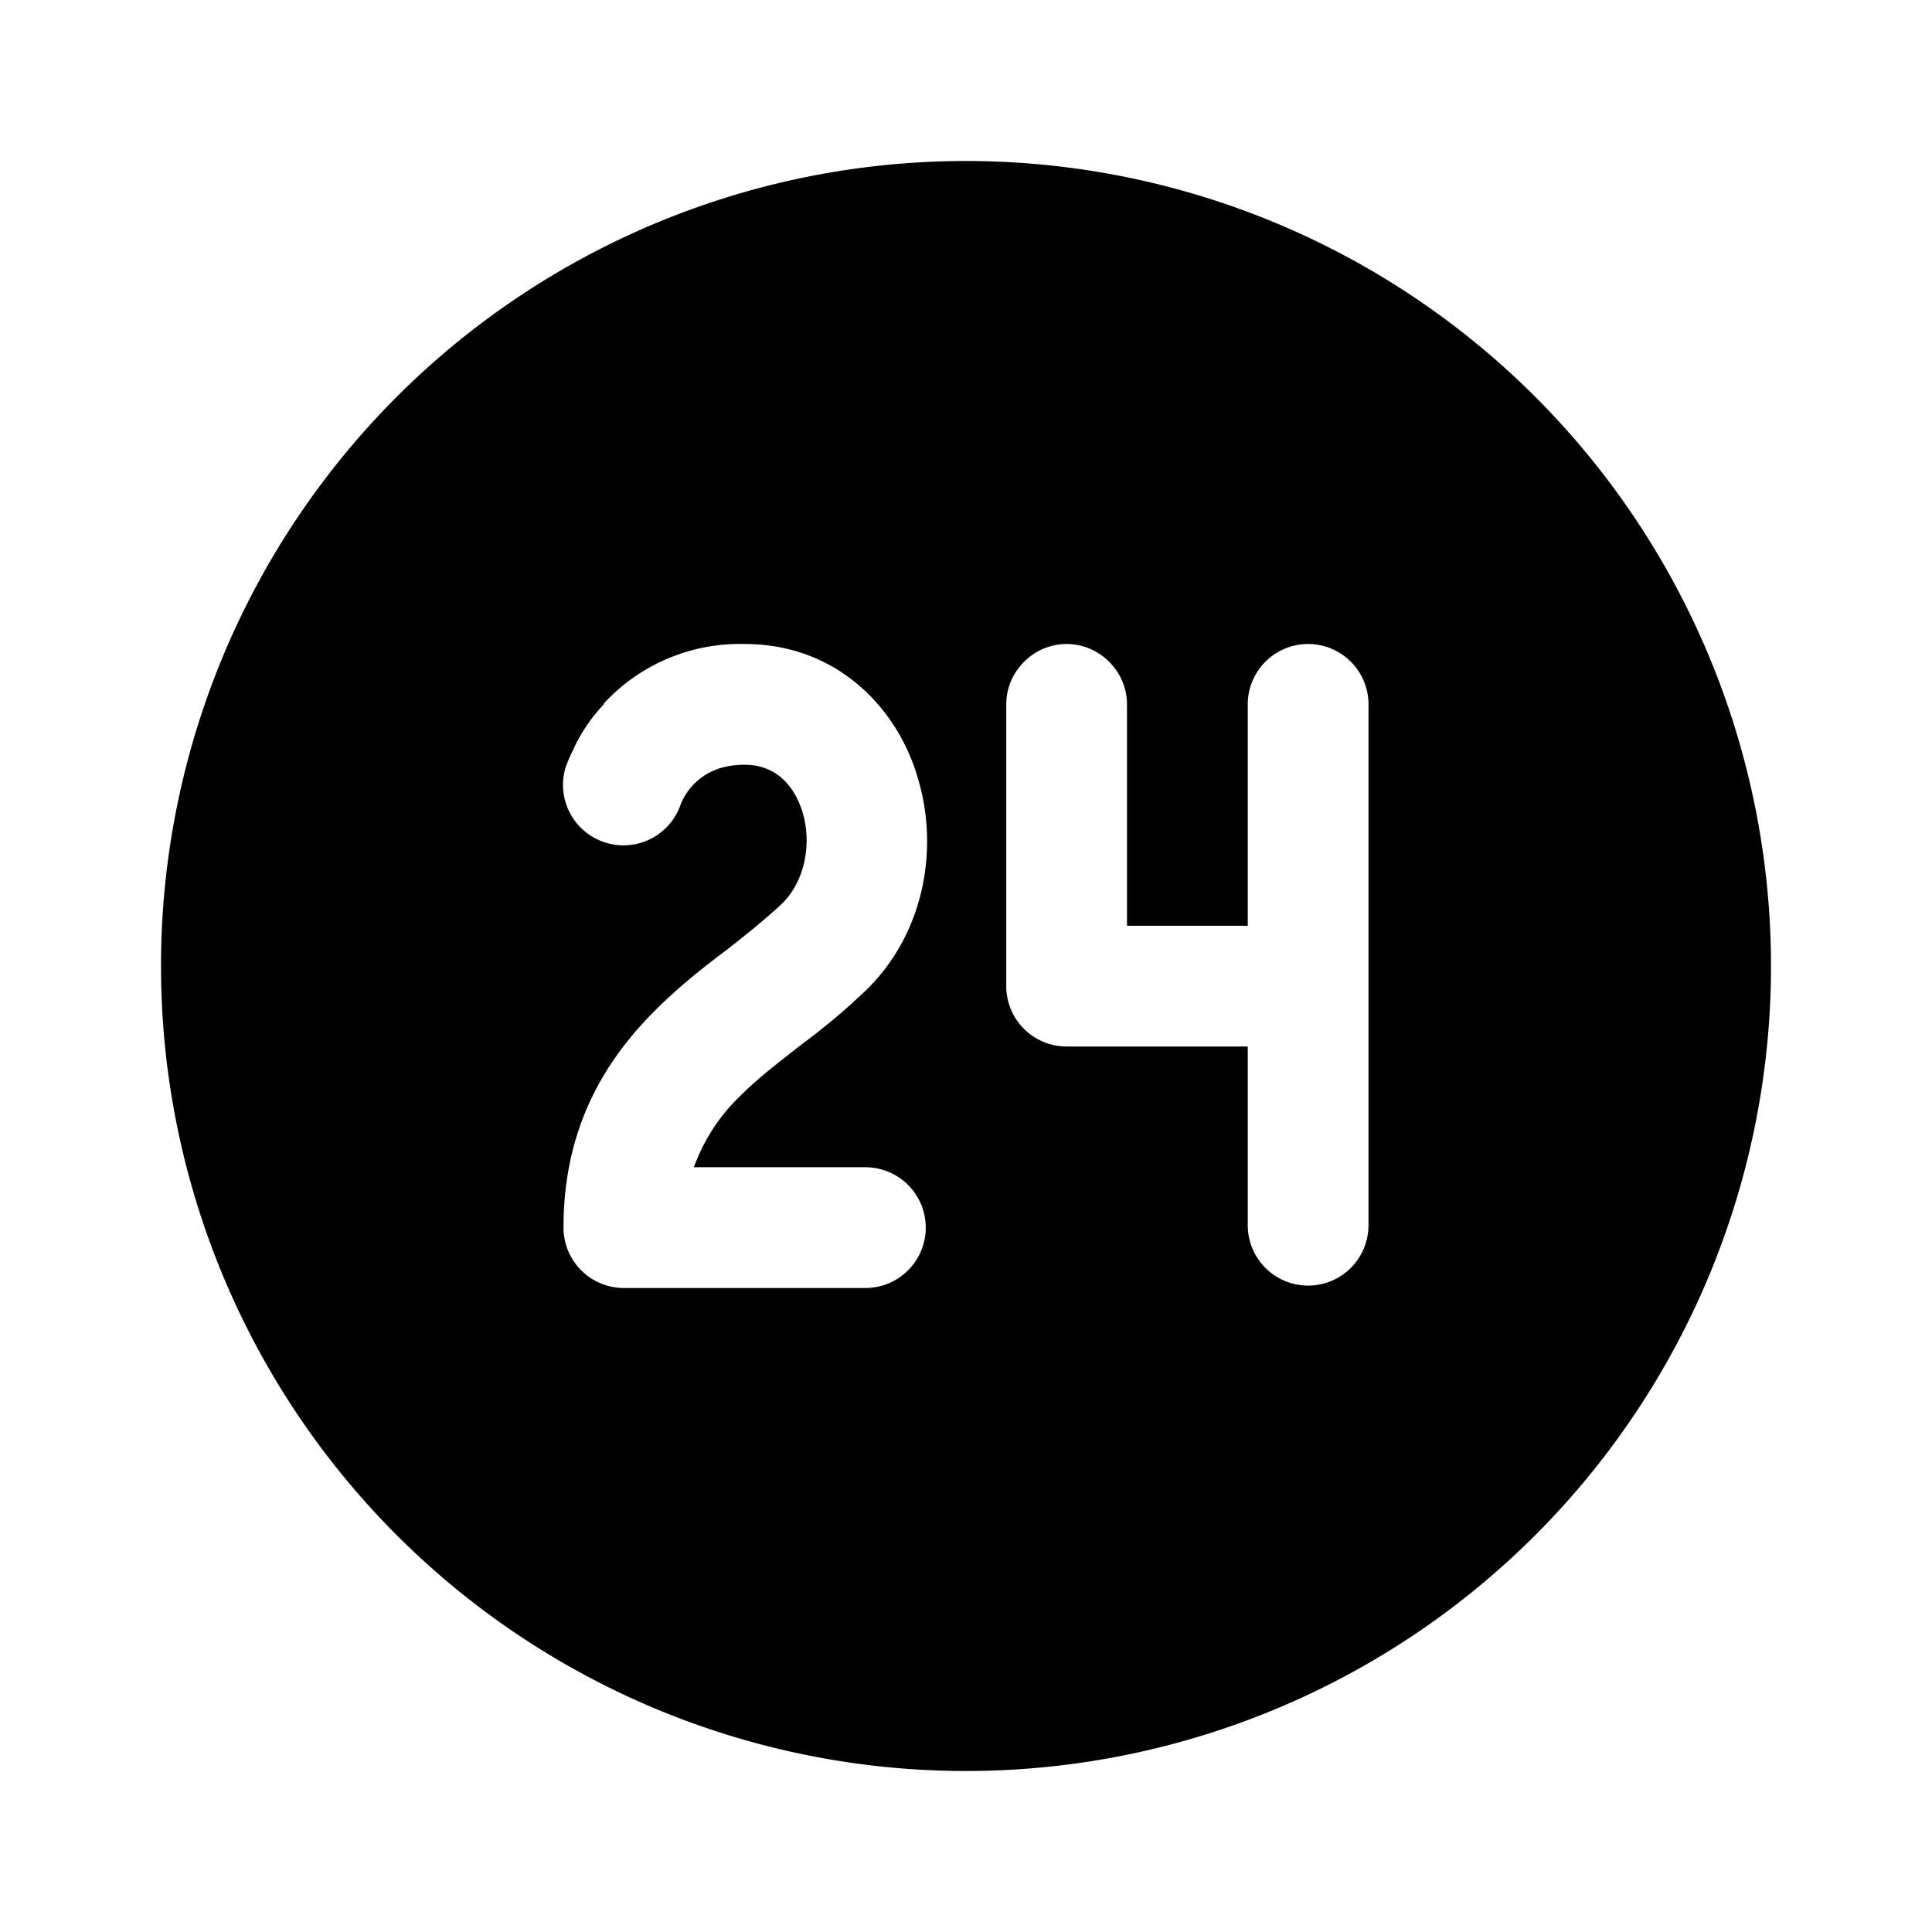 <svg fill="currentColor" viewBox="0 0 24 24"><path d="M22 12a10 10 0 1 0-20 0 10 10 0 0 0 20 0ZM7.5 8.74A2.3 2.3 0 0 1 9.25 8c1.15 0 1.9.8 2.15 1.66.26.85.1 1.9-.62 2.62a8.1 8.1 0 0 1-.79.67l-.04.03c-.28.22-.53.41-.75.63a2.3 2.3 0 0 0-.58.89h2.13a.75.75 0 0 1 0 1.5h-3a.75.75 0 0 1-.75-.75c0-1.25.52-2.08 1.14-2.7.3-.3.62-.55.9-.76.28-.22.5-.4.68-.57.27-.27.37-.72.25-1.13-.12-.38-.37-.59-.72-.59s-.53.14-.64.25a.84.84 0 0 0-.15.23.75.75 0 0 1-1.43-.46l.04-.1.08-.17c.07-.14.18-.32.35-.5ZM13.25 8c.41 0 .75.34.75.75v2.75h1.5V8.75a.75.75 0 0 1 1.5 0v6.47a.75.75 0 0 1-1.5 0V13h-2.25a.75.75 0 0 1-.75-.75v-3.5c0-.41.34-.75.75-.75Z"/></svg>